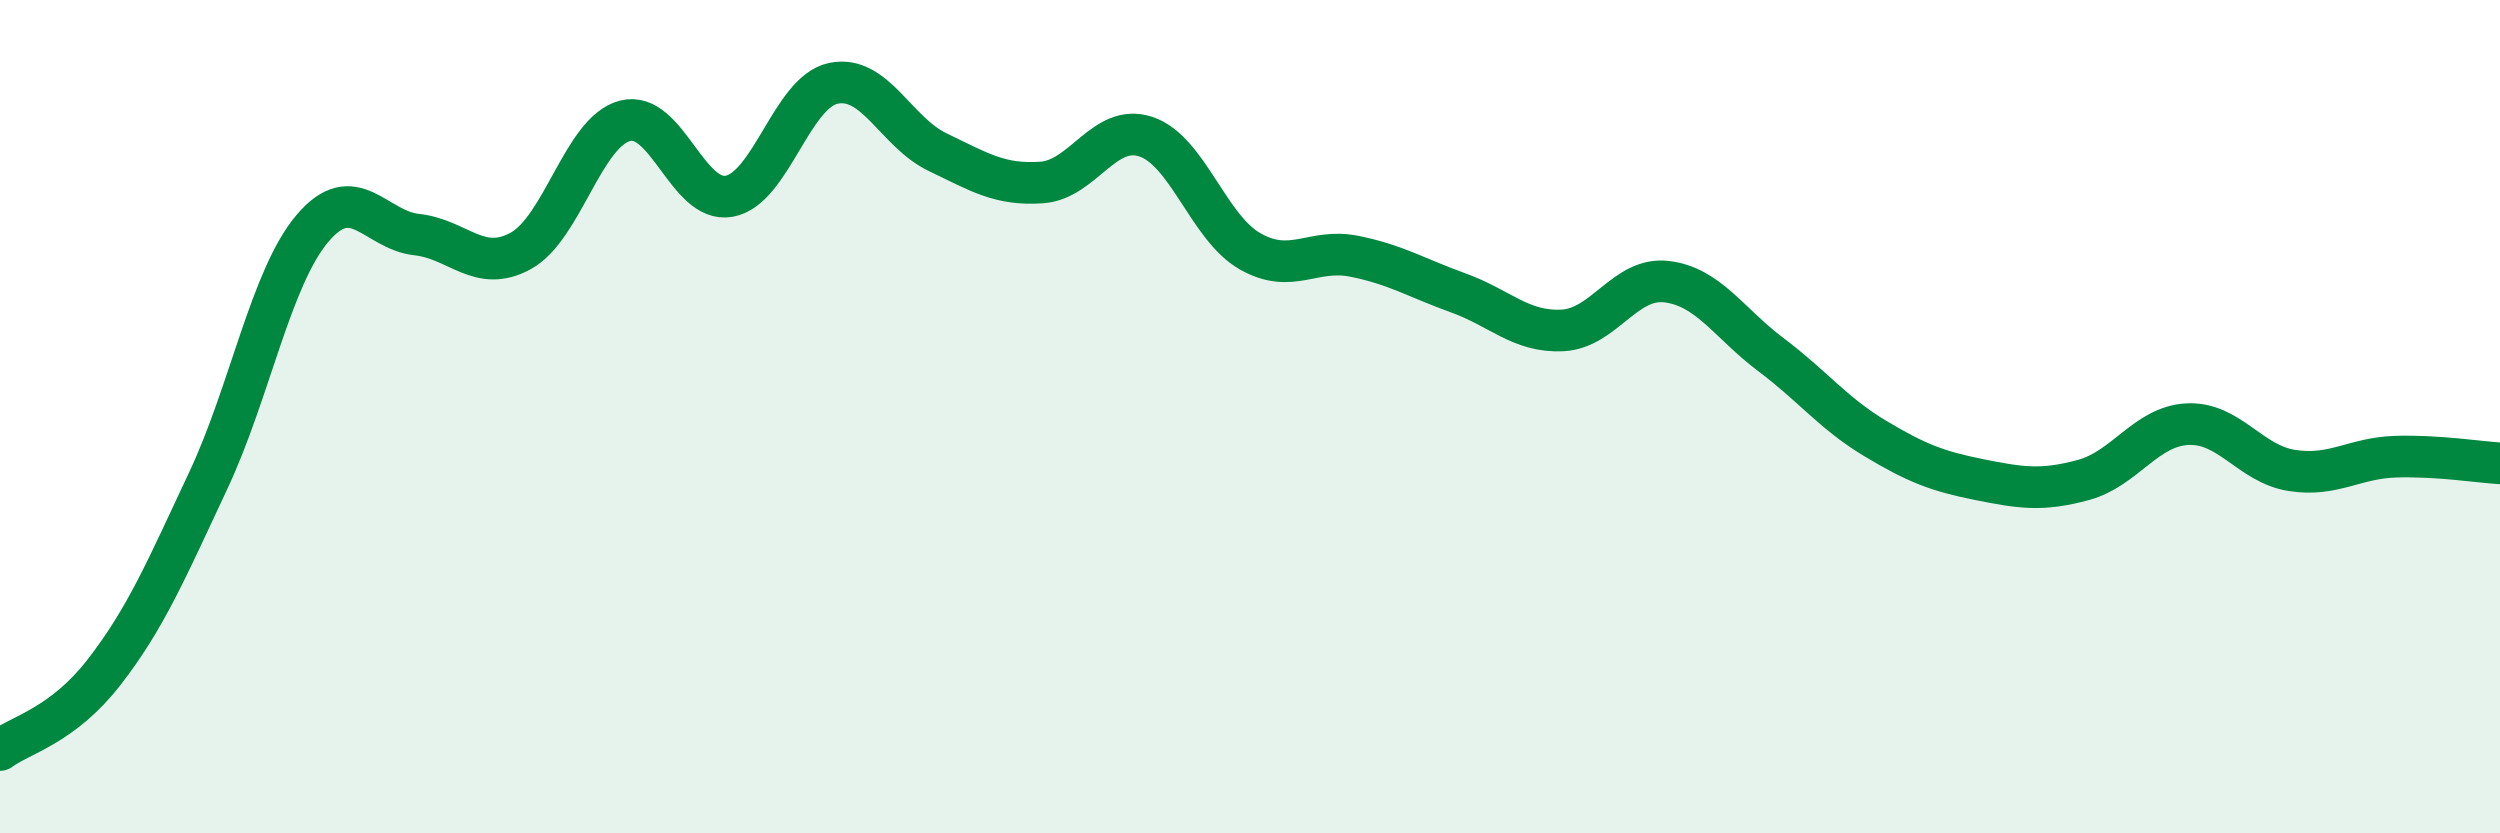 
    <svg width="60" height="20" viewBox="0 0 60 20" xmlns="http://www.w3.org/2000/svg">
      <path
        d="M 0,18 C 0.5,17.63 1.5,17.42 2.5,16.13 C 3.5,14.84 4,13.66 5,11.53 C 6,9.4 6.5,6.66 7.5,5.48 C 8.5,4.3 9,5.52 10,5.63 C 11,5.74 11.5,6.57 12.5,6.02 C 13.5,5.47 14,3.16 15,2.9 C 16,2.64 16.5,4.89 17.5,4.71 C 18.5,4.53 19,2.21 20,2 C 21,1.79 21.5,3.17 22.5,3.65 C 23.5,4.13 24,4.45 25,4.38 C 26,4.31 26.5,2.95 27.5,3.28 C 28.5,3.61 29,5.46 30,6.03 C 31,6.6 31.5,5.95 32.5,6.15 C 33.5,6.35 34,6.67 35,7.03 C 36,7.39 36.5,7.98 37.5,7.93 C 38.5,7.88 39,6.64 40,6.76 C 41,6.88 41.5,7.76 42.5,8.51 C 43.5,9.26 44,9.92 45,10.52 C 46,11.12 46.5,11.31 47.5,11.51 C 48.5,11.71 49,11.79 50,11.52 C 51,11.25 51.5,10.23 52.5,10.18 C 53.5,10.13 54,11.13 55,11.29 C 56,11.45 56.5,10.99 57.5,10.96 C 58.5,10.93 59.5,11.09 60,11.12L60 20L0 20Z"
        fill="#008740"
        opacity="0.1"
        stroke-linecap="round"
        stroke-linejoin="round"
      />
      <path
        d="M 0,18 C 0.5,17.63 1.5,17.42 2.5,16.13 C 3.5,14.84 4,13.66 5,11.53 C 6,9.4 6.5,6.66 7.5,5.48 C 8.5,4.3 9,5.52 10,5.63 C 11,5.74 11.5,6.57 12.5,6.02 C 13.5,5.47 14,3.16 15,2.9 C 16,2.64 16.5,4.89 17.5,4.71 C 18.5,4.53 19,2.21 20,2 C 21,1.79 21.5,3.17 22.5,3.65 C 23.5,4.13 24,4.45 25,4.38 C 26,4.31 26.5,2.95 27.5,3.28 C 28.5,3.61 29,5.46 30,6.03 C 31,6.6 31.5,5.95 32.5,6.15 C 33.5,6.35 34,6.67 35,7.03 C 36,7.39 36.5,7.98 37.5,7.93 C 38.5,7.88 39,6.64 40,6.76 C 41,6.88 41.5,7.76 42.5,8.51 C 43.5,9.26 44,9.92 45,10.52 C 46,11.12 46.5,11.31 47.5,11.51 C 48.5,11.71 49,11.79 50,11.52 C 51,11.25 51.5,10.23 52.5,10.18 C 53.5,10.13 54,11.13 55,11.29 C 56,11.45 56.5,10.99 57.5,10.96 C 58.5,10.93 59.5,11.09 60,11.12"
        stroke="#008740"
        stroke-width="1"
        fill="none"
        stroke-linecap="round"
        stroke-linejoin="round"
      />
    </svg>
  